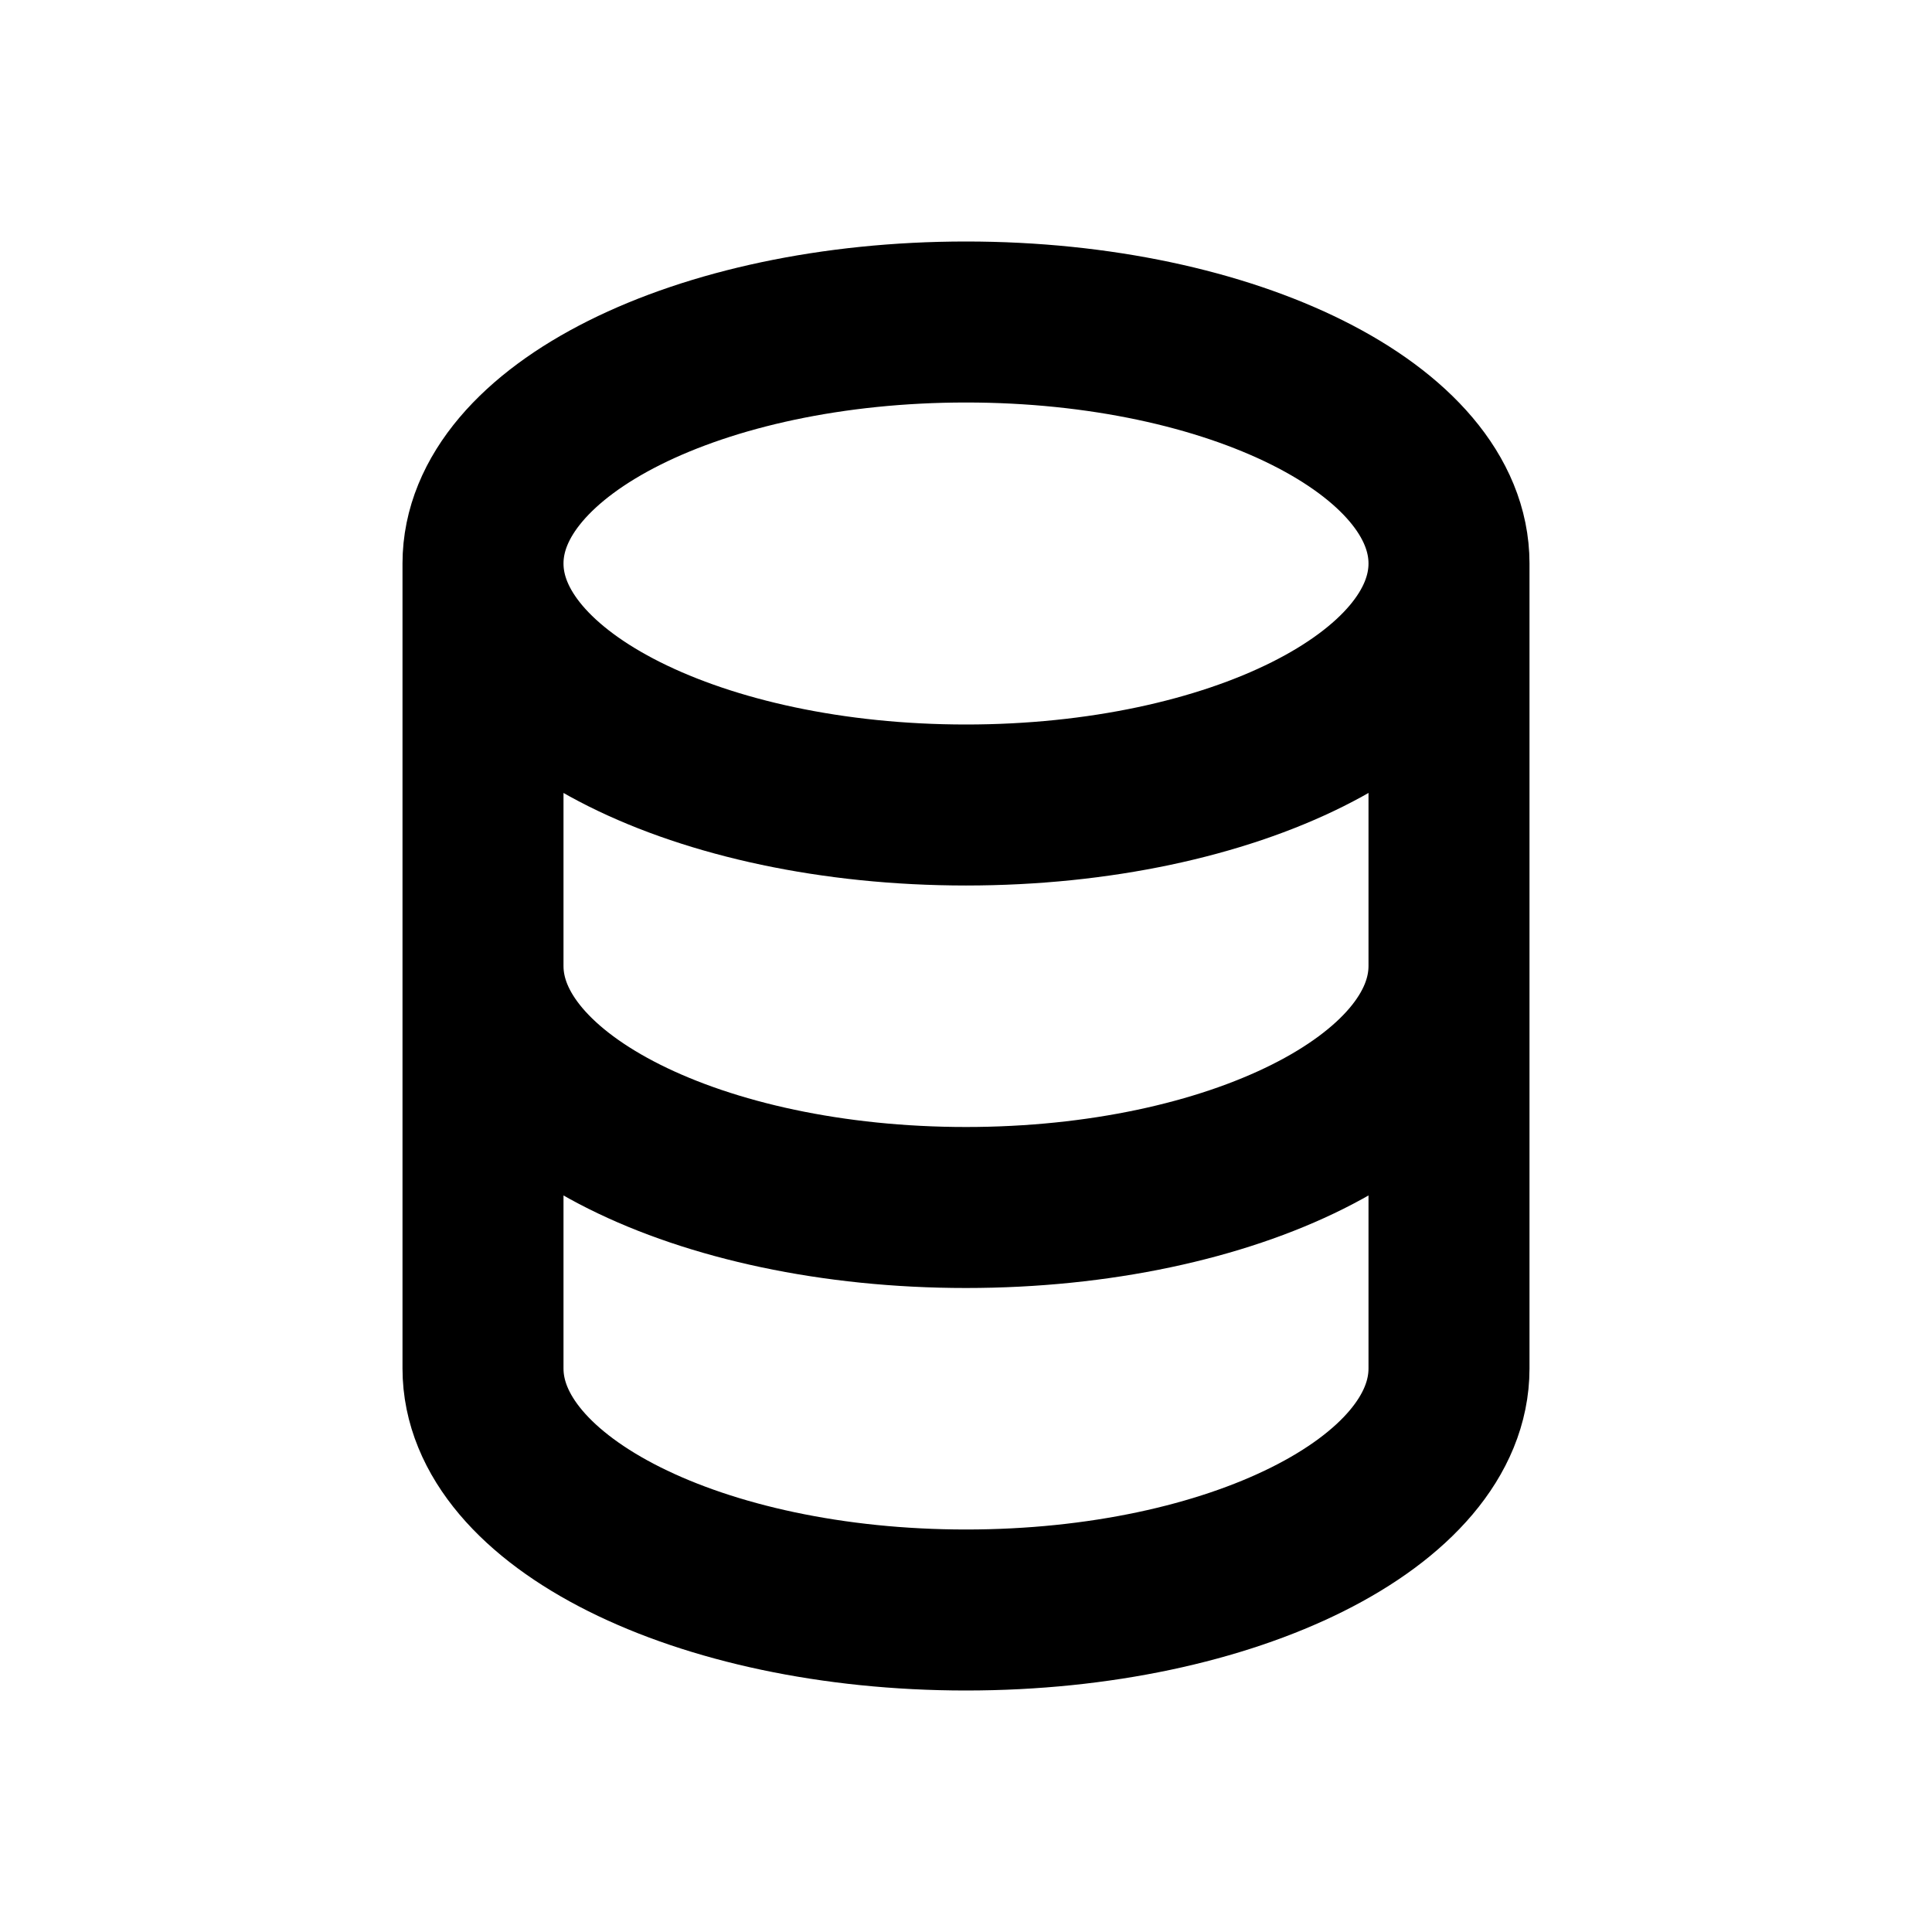 <svg xmlns="http://www.w3.org/2000/svg" width="800px" height="800px" viewBox="0 0 24 24" fill="none"><g><path id="Vector" d="M18 12V17C18 18.657 15.314 20 12 20C8.686 20 6 18.657 6 17V12M18 12V7M18 12C18 13.657 15.314 15 12 15C8.686 15 6 13.657 6 12M18 7C18 5.343 15.314 4 12 4C8.686 4 6 5.343 6 7M18 7C18 8.657 15.314 10 12 10C8.686 10 6 8.657 6 7M6 12V7" stroke="#000000" stroke-width="2" stroke-linecap="round" stroke-linejoin="round"></path></g></svg>